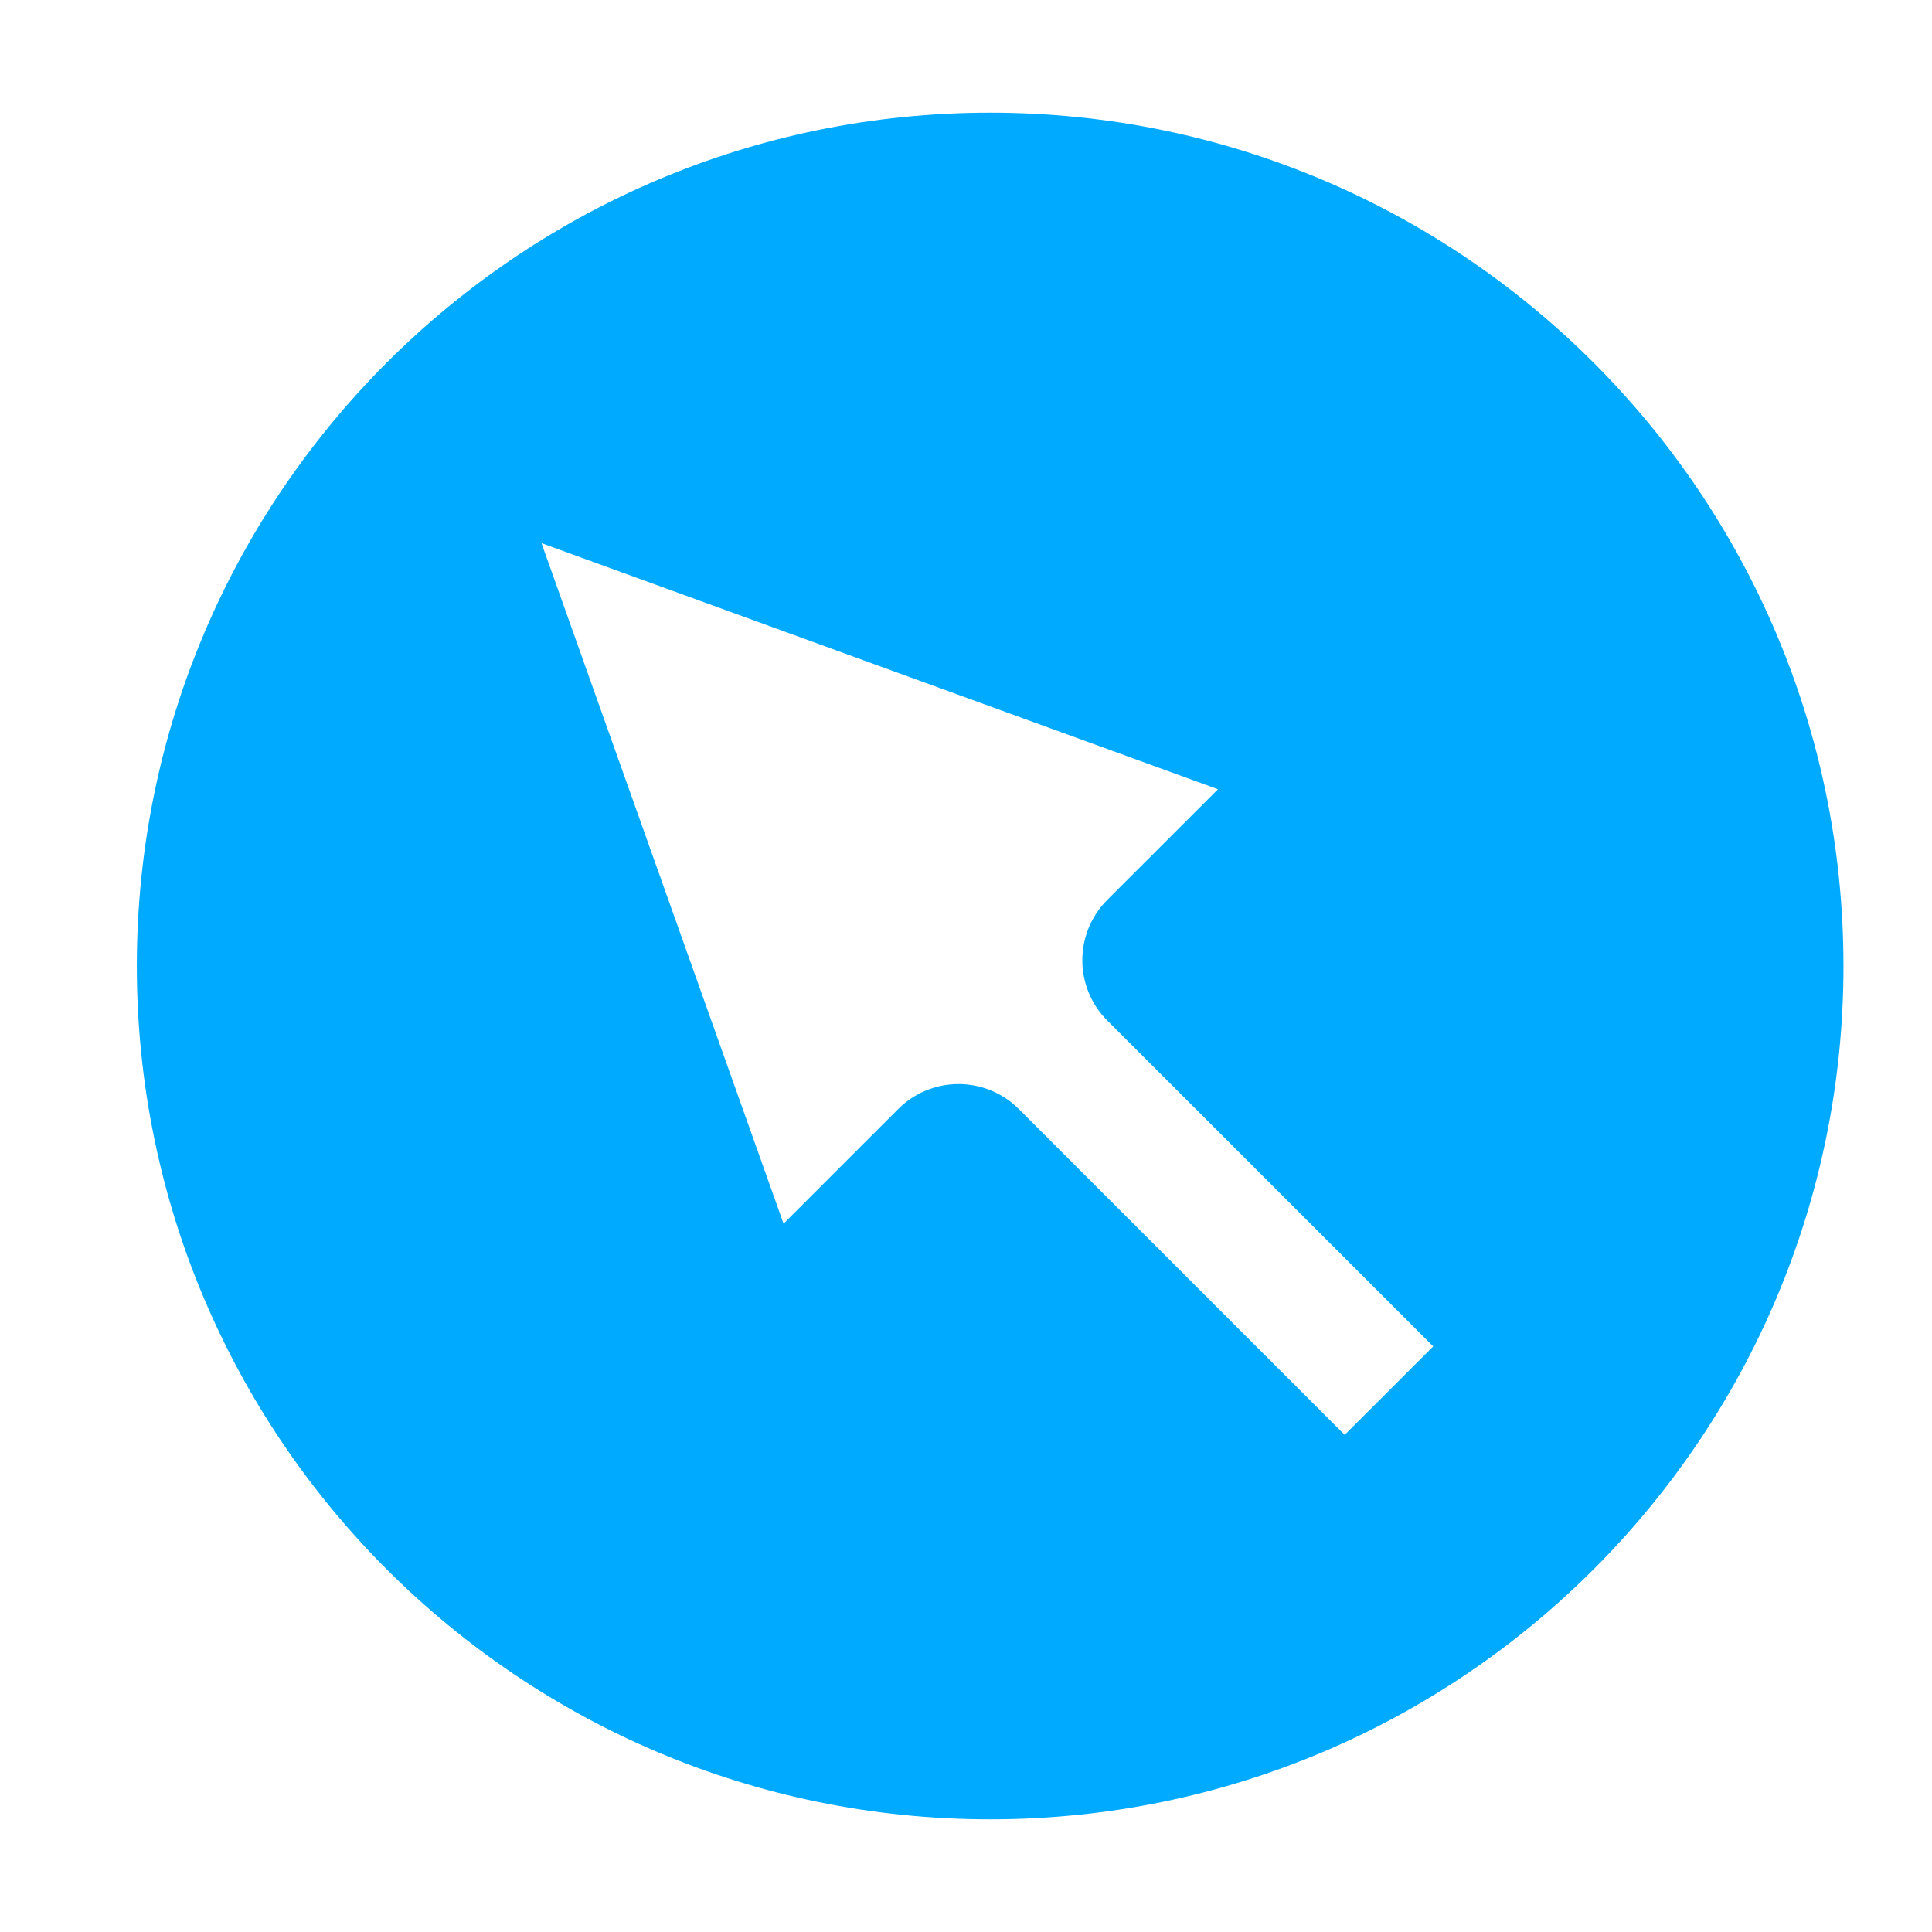 <?xml version="1.0" encoding="UTF-8"?> <svg xmlns="http://www.w3.org/2000/svg" width="40" height="40" viewBox="0 0 40 40" fill="none"><path d="M20.5 2.333C30.257 2.333 38.167 10.243 38.167 20C38.167 29.757 30.257 37.667 20.5 37.667C10.743 37.667 2.833 29.757 2.833 20C2.833 10.243 10.743 2.333 20.5 2.333ZM16.223 25.335L18.596 22.962C19.286 22.272 20.404 22.272 21.094 22.962L27.84 29.708L29.673 27.876L22.926 21.13C22.236 20.44 22.236 19.321 22.926 18.631L25.217 16.341L11.211 11.245L16.223 25.335Z" fill="#00AAFF"></path></svg> 